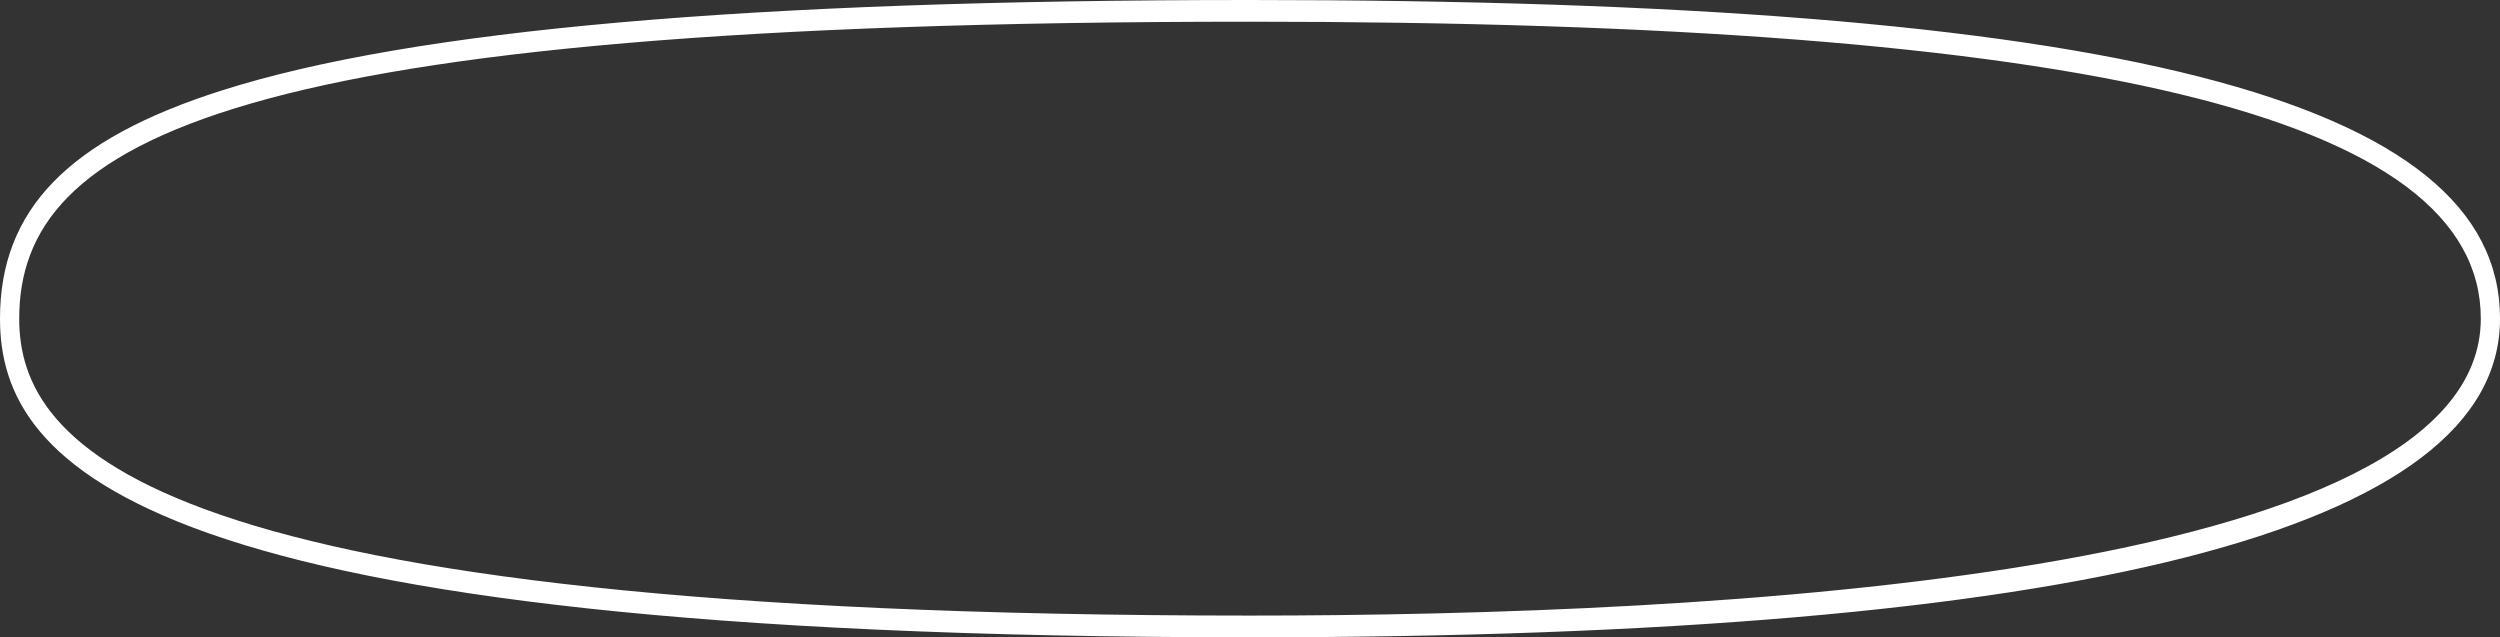 <svg id="Group_2" data-name="Group 2" xmlns="http://www.w3.org/2000/svg" xmlns:xlink="http://www.w3.org/1999/xlink" width="597.194" height="152.238" viewBox="0 0 597.194 152.238">
  <rect x="0" y="0" width="597.194" height="152.238" fill="#333333" stroke="none"/>
  <defs>
    <clipPath id="clip-path">
      <rect id="Rectangle_3" data-name="Rectangle 3" width="597.194" height="152.238" fill="none"/>
    </clipPath>
  </defs>
  <g id="Group_19" data-name="Group 19" transform="translate(0 0)">
    <g id="Group_12" data-name="Group 12" transform="translate(0)">
      <g id="Group_2-2" data-name="Group 2" transform="translate(0)" clip-path="url(#clip-path)">
        <path id="Path_3" data-name="Path 3" d="M298.6,152.238C33.943,152.238,0,111.555,0,76.119,0,50.088,16.316,33.286,52.9,21.633,98.588,7.077,178.958,0,298.6,0,505.107,0,597.2,23.477,597.2,76.119c0,50.506-100.465,76.119-298.6,76.119m0-147.054C54.586,5.185,4.589,33.54,4.589,76.119c0,30.453,30.474,70.931,294.01,70.931,109.8,0,294.009-9.214,294.009-70.931,0-48.394-93.42-70.935-294.009-70.935" transform="translate(0)" fill="#fff"/>
      </g>
    </g>
  </g>
</svg>
